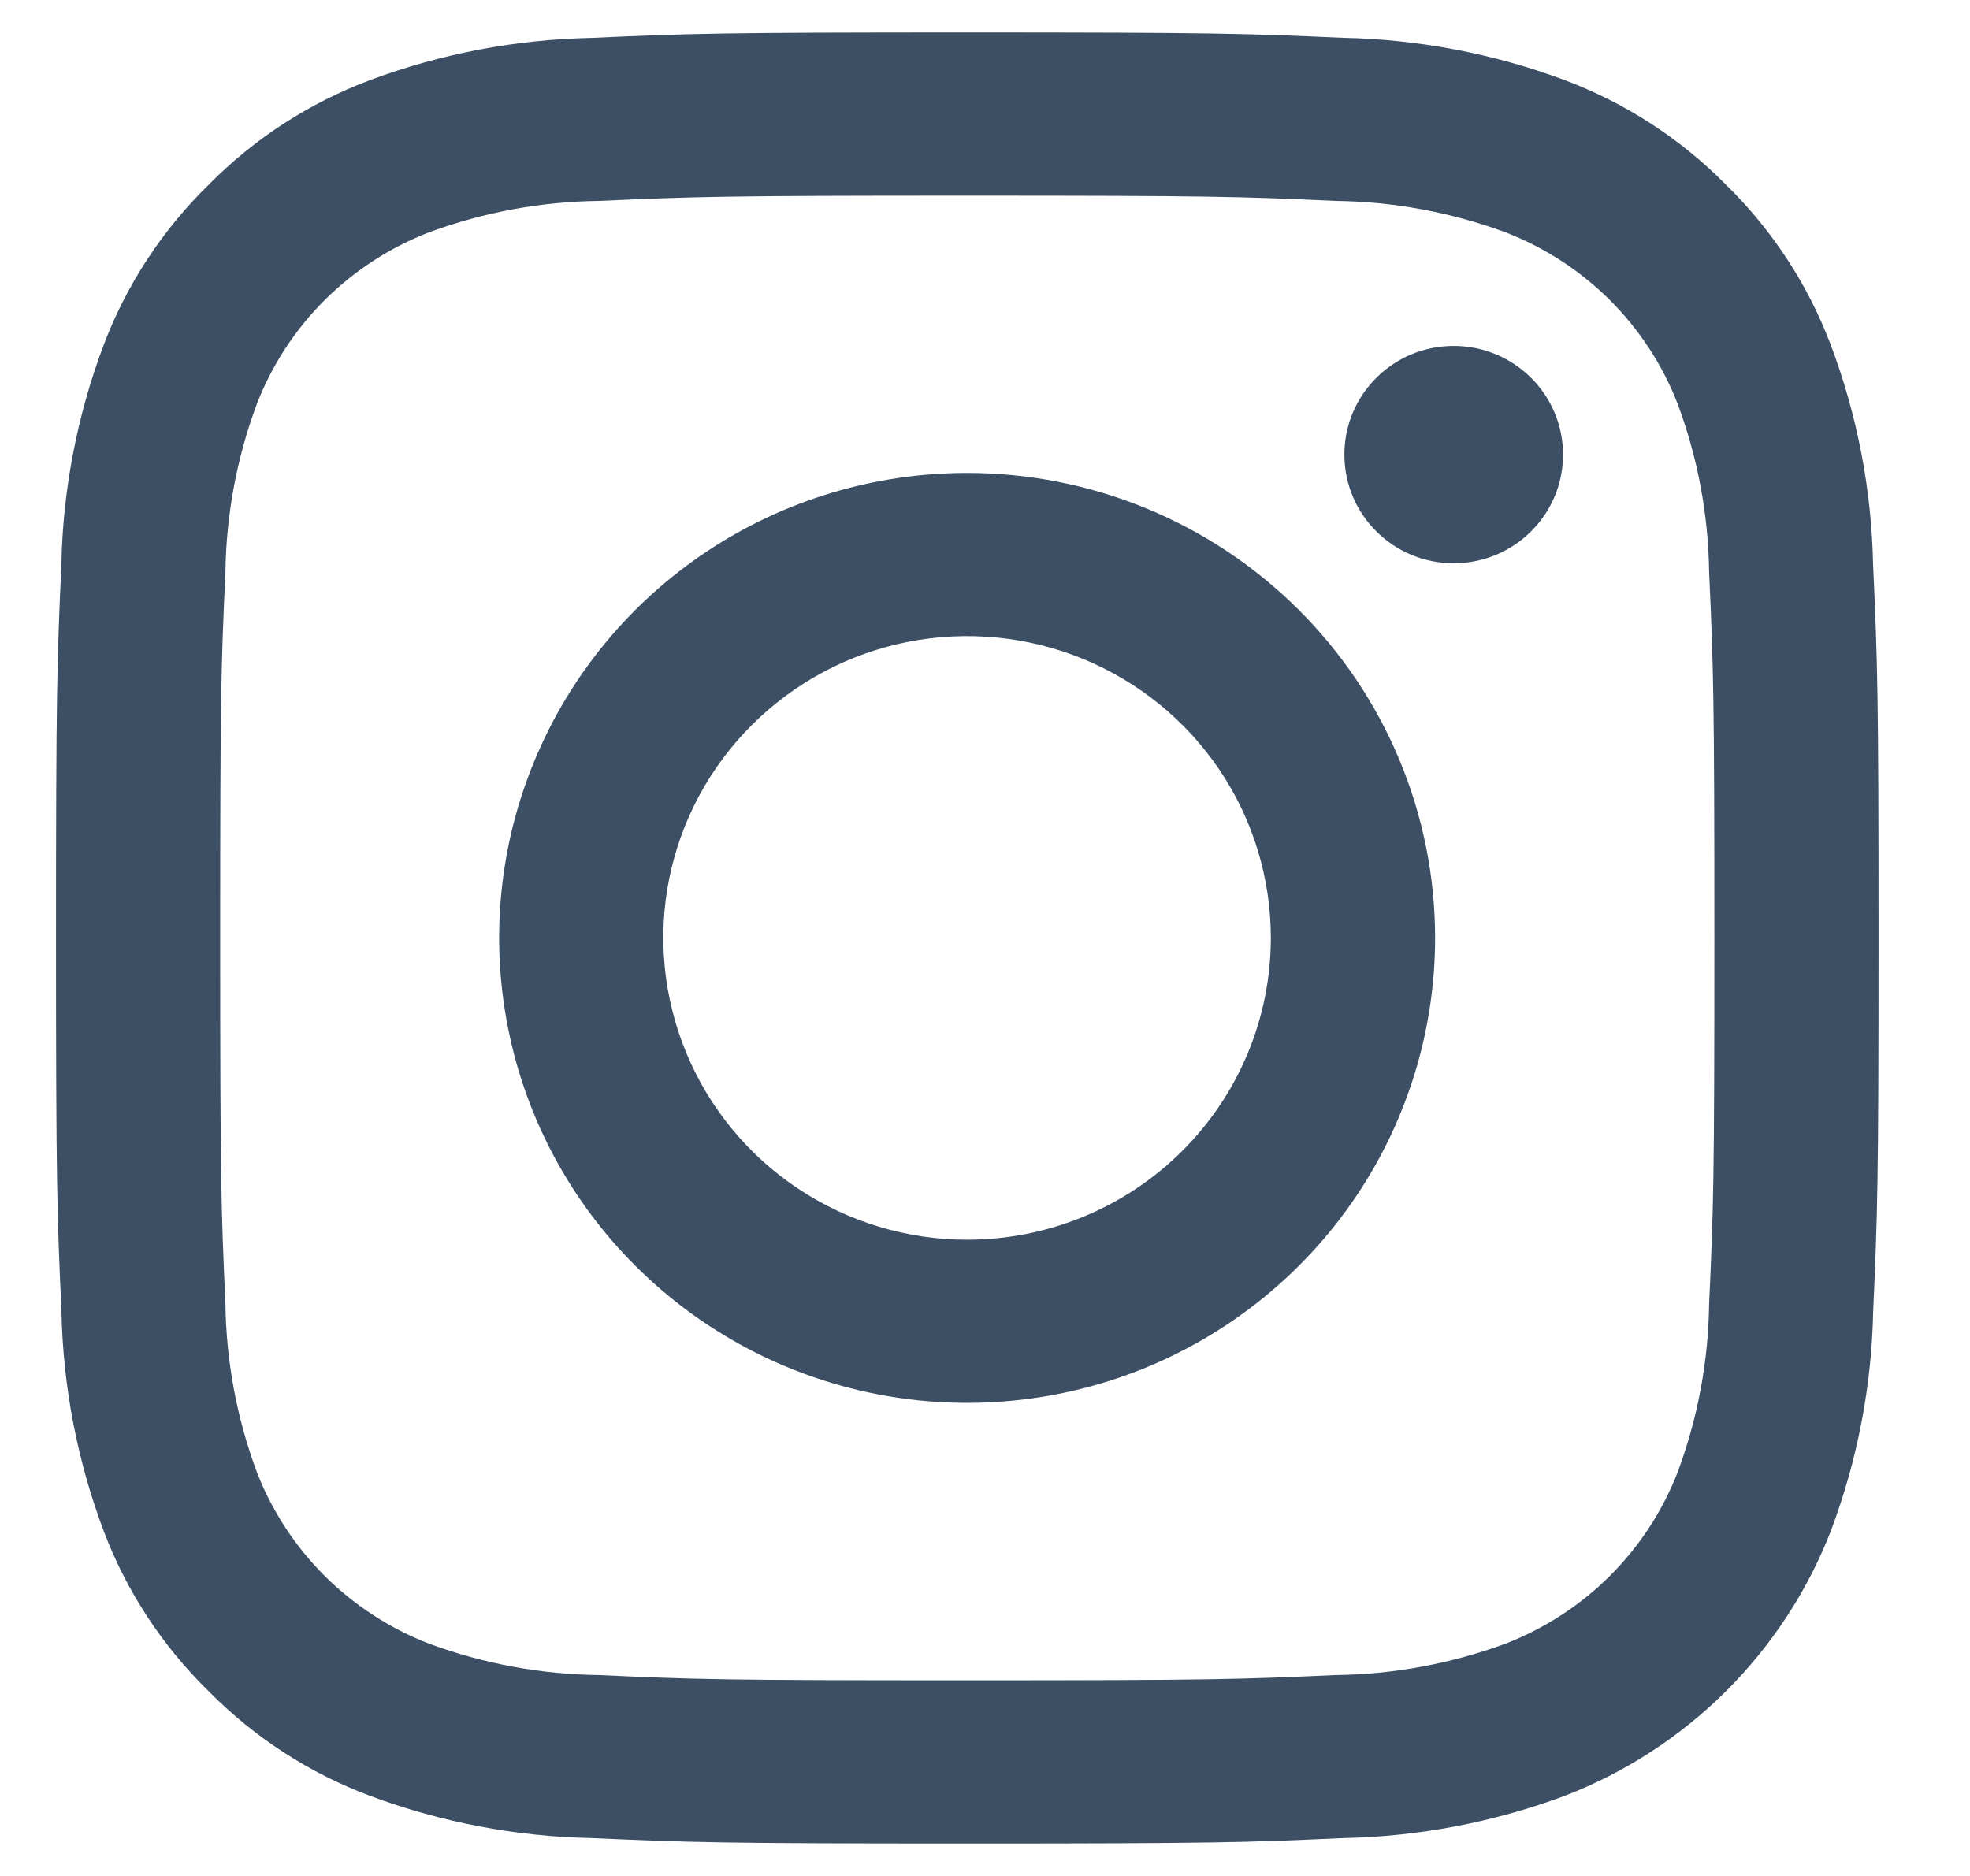 <svg width="21" height="20" viewBox="0 0 21 20" fill="none" xmlns="http://www.w3.org/2000/svg">
<path d="M10.311 2.086C12.905 2.086 13.212 2.095 14.236 2.142C14.852 2.149 15.463 2.262 16.041 2.474C16.46 2.635 16.84 2.881 17.158 3.196C17.475 3.512 17.723 3.89 17.884 4.307C18.098 4.881 18.211 5.487 18.219 6.099C18.265 7.117 18.275 7.423 18.275 10C18.275 12.577 18.266 12.883 18.219 13.901C18.211 14.513 18.098 15.119 17.884 15.694C17.723 16.11 17.475 16.488 17.158 16.804C16.84 17.119 16.46 17.365 16.041 17.526C15.463 17.738 14.852 17.851 14.236 17.858C13.212 17.904 12.905 17.914 10.311 17.914C7.717 17.914 7.41 17.905 6.385 17.858C5.769 17.851 5.159 17.738 4.581 17.526C4.162 17.365 3.782 17.119 3.464 16.804C3.147 16.488 2.899 16.11 2.738 15.694C2.524 15.119 2.411 14.513 2.403 13.901C2.357 12.883 2.347 12.577 2.347 10C2.347 7.423 2.356 7.117 2.403 6.099C2.411 5.487 2.524 4.881 2.738 4.307C2.899 3.89 3.147 3.512 3.464 3.196C3.782 2.881 4.162 2.635 4.581 2.474C5.159 2.262 5.769 2.149 6.385 2.142C7.41 2.096 7.717 2.086 10.311 2.086ZM10.311 0.346C7.674 0.346 7.342 0.357 6.306 0.404C5.5 0.42 4.702 0.572 3.947 0.853C3.299 1.096 2.712 1.476 2.227 1.967C1.733 2.449 1.35 3.032 1.106 3.676C0.823 4.427 0.67 5.219 0.654 6.021C0.608 7.049 0.597 7.379 0.597 10C0.597 12.62 0.608 12.95 0.655 13.979C0.671 14.781 0.824 15.573 1.106 16.324C1.35 16.968 1.733 17.551 2.227 18.033C2.712 18.524 3.299 18.905 3.948 19.147C4.703 19.428 5.501 19.58 6.307 19.596C7.343 19.642 7.674 19.654 10.312 19.654C12.95 19.654 13.281 19.643 14.317 19.596C15.123 19.58 15.921 19.428 16.676 19.147C17.321 18.899 17.907 18.519 18.396 18.033C18.885 17.546 19.267 16.964 19.516 16.323C19.799 15.572 19.952 14.78 19.968 13.979C20.014 12.95 20.025 12.62 20.025 10C20.025 7.379 20.014 7.049 19.967 6.02C19.951 5.219 19.798 4.426 19.515 3.675C19.271 3.031 18.889 2.448 18.395 1.966C17.91 1.475 17.323 1.095 16.674 0.852C15.919 0.571 15.121 0.419 14.315 0.403C13.28 0.357 12.948 0.346 10.311 0.346Z" fill="#3C4F65"/>
<path d="M10.309 5.042C9.323 5.042 8.358 5.332 7.538 5.877C6.717 6.422 6.078 7.196 5.701 8.102C5.323 9.008 5.224 10.004 5.417 10.966C5.609 11.928 6.084 12.811 6.782 13.504C7.48 14.197 8.368 14.669 9.336 14.861C10.304 15.052 11.307 14.954 12.218 14.579C13.13 14.203 13.909 13.568 14.457 12.753C15.005 11.938 15.298 10.979 15.298 9.999C15.298 8.684 14.772 7.423 13.837 6.494C12.901 5.564 11.632 5.042 10.309 5.042ZM10.309 13.217C9.669 13.217 9.043 13.028 8.51 12.674C7.978 12.321 7.563 11.818 7.318 11.23C7.073 10.642 7.008 9.995 7.133 9.371C7.258 8.747 7.567 8.174 8.02 7.724C8.473 7.274 9.049 6.967 9.678 6.843C10.306 6.719 10.957 6.783 11.549 7.026C12.14 7.27 12.646 7.682 13.002 8.211C13.357 8.74 13.547 9.362 13.547 9.999C13.547 10.852 13.206 11.671 12.599 12.274C11.992 12.878 11.168 13.217 10.309 13.217Z" fill="#3C4F65"/>
<path d="M15.496 6.005C16.14 6.005 16.662 5.486 16.662 4.847C16.662 4.207 16.14 3.688 15.496 3.688C14.852 3.688 14.331 4.207 14.331 4.847C14.331 5.486 14.852 6.005 15.496 6.005Z" fill="#3C4F65"/>
</svg>
